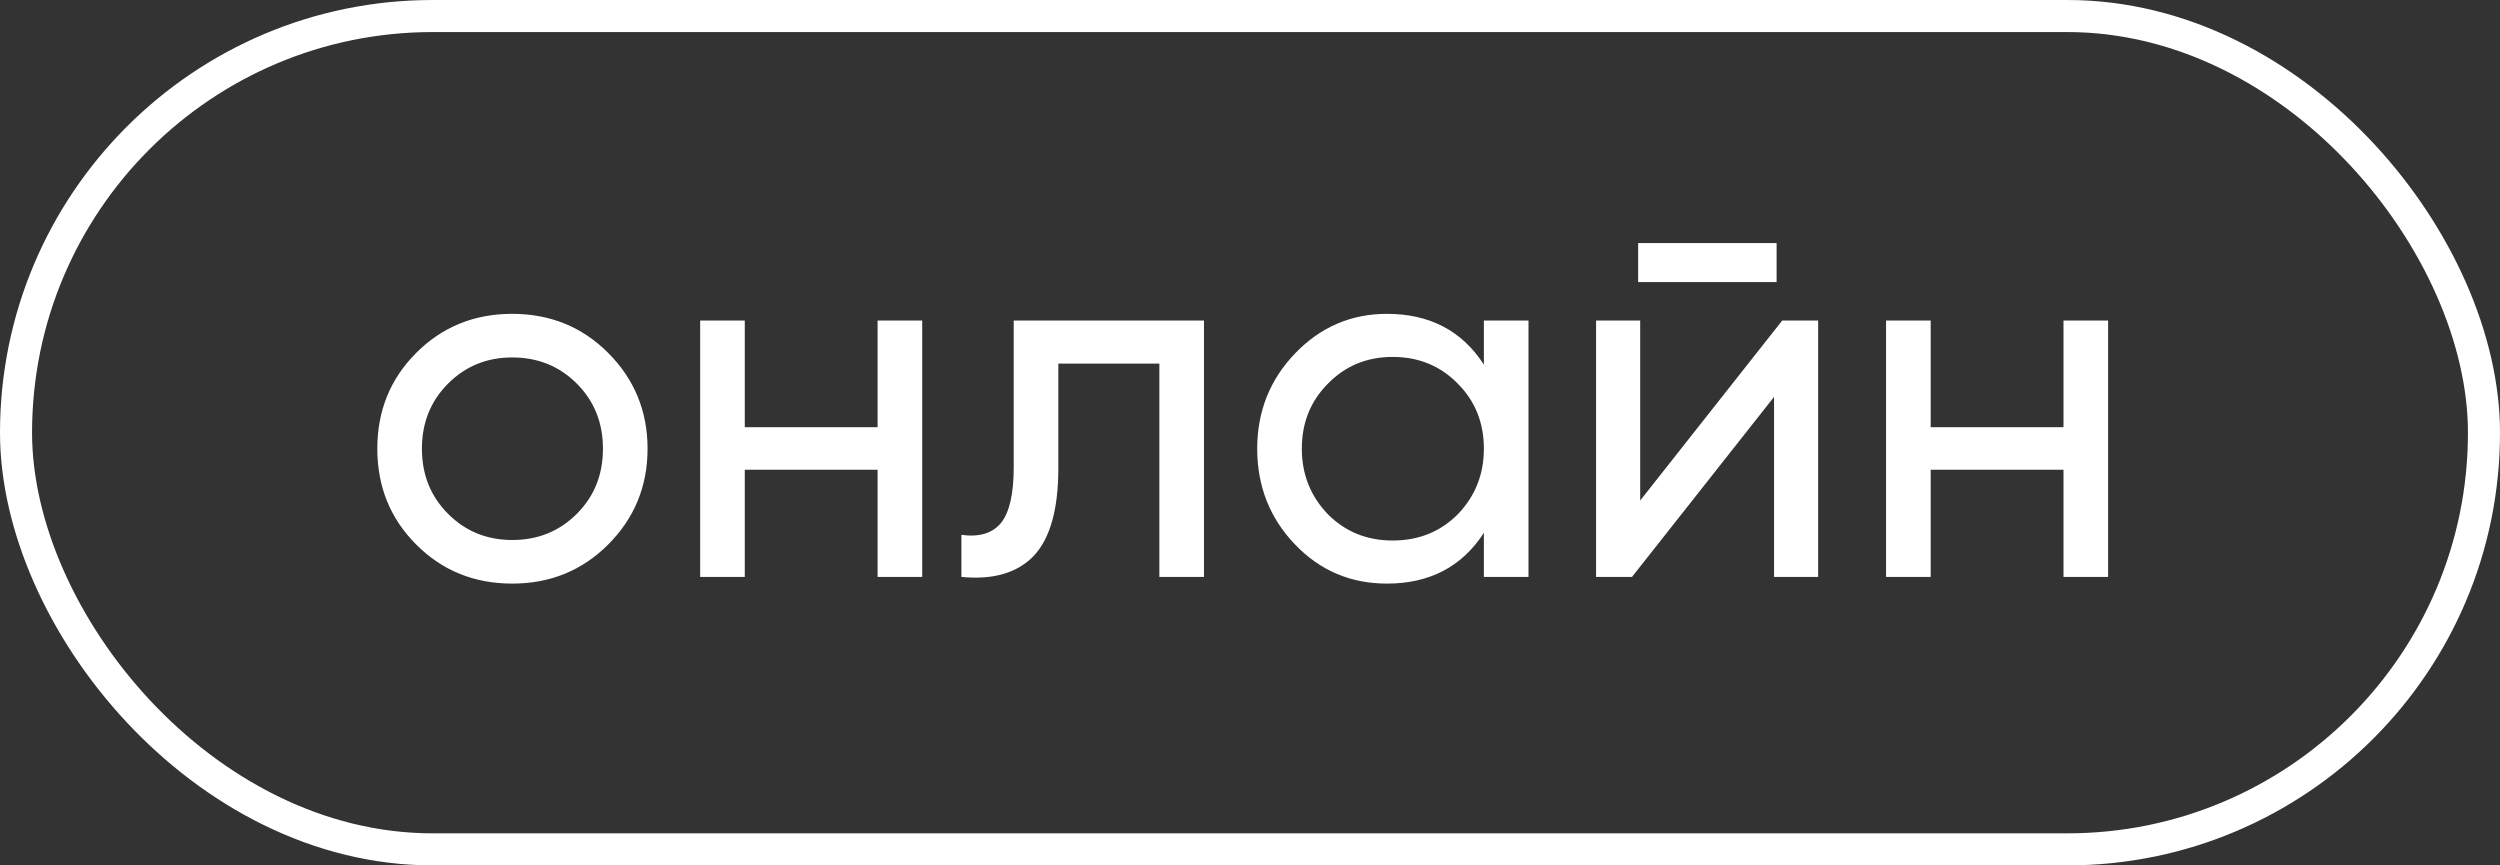 <?xml version="1.0" encoding="UTF-8"?> <svg xmlns="http://www.w3.org/2000/svg" width="78" height="27" viewBox="0 0 78 27" fill="none"><rect x="0" y="0" width="78" height="27" fill="#333333" stroke="none"/><rect x="0.5" y="0.5" width="77" height="26" rx="13" stroke="white"></rect><path d="M18.972 16.992C18.161 17.803 17.164 18.208 15.98 18.208C14.796 18.208 13.799 17.803 12.988 16.992C12.177 16.181 11.772 15.184 11.772 14C11.772 12.816 12.177 11.819 12.988 11.008C13.799 10.197 14.796 9.792 15.98 9.792C17.164 9.792 18.161 10.197 18.972 11.008C19.793 11.829 20.204 12.827 20.204 14C20.204 15.173 19.793 16.171 18.972 16.992ZM15.98 16.848C16.78 16.848 17.452 16.576 17.996 16.032C18.54 15.488 18.812 14.811 18.812 14C18.812 13.189 18.54 12.512 17.996 11.968C17.452 11.424 16.78 11.152 15.98 11.152C15.191 11.152 14.524 11.424 13.98 11.968C13.436 12.512 13.164 13.189 13.164 14C13.164 14.811 13.436 15.488 13.98 16.032C14.524 16.576 15.191 16.848 15.98 16.848ZM27.381 13.328V10H28.773V18H27.381V14.656H23.237V18H21.845V10H23.237V13.328H27.381ZM31.628 10H37.564V18H36.172V11.344H33.02V14.608C33.02 15.888 32.764 16.8 32.252 17.344C31.74 17.877 30.988 18.096 29.996 18V16.688C30.551 16.763 30.961 16.64 31.228 16.32C31.495 15.989 31.628 15.408 31.628 14.576V10ZM46.297 11.376V10H47.689V18H46.297V16.624C45.614 17.68 44.606 18.208 43.273 18.208C42.142 18.208 41.188 17.803 40.409 16.992C39.62 16.171 39.225 15.173 39.225 14C39.225 12.837 39.62 11.845 40.409 11.024C41.199 10.203 42.153 9.792 43.273 9.792C44.606 9.792 45.614 10.32 46.297 11.376ZM43.449 16.864C44.26 16.864 44.937 16.592 45.481 16.048C46.025 15.483 46.297 14.8 46.297 14C46.297 13.189 46.025 12.512 45.481 11.968C44.937 11.413 44.26 11.136 43.449 11.136C42.649 11.136 41.977 11.413 41.433 11.968C40.889 12.512 40.617 13.189 40.617 14C40.617 14.8 40.889 15.483 41.433 16.048C41.977 16.592 42.649 16.864 43.449 16.864ZM55.43 8.8H51.11V7.584H55.43V8.8ZM51.174 15.616L55.606 10H56.726V18H55.35V12.384L50.918 18H49.798V10H51.174V15.616ZM64.381 13.328V10H65.773V18H64.381V14.656H60.237V18H58.845V10H60.237V13.328H64.381Z" fill="white"></path></svg> 